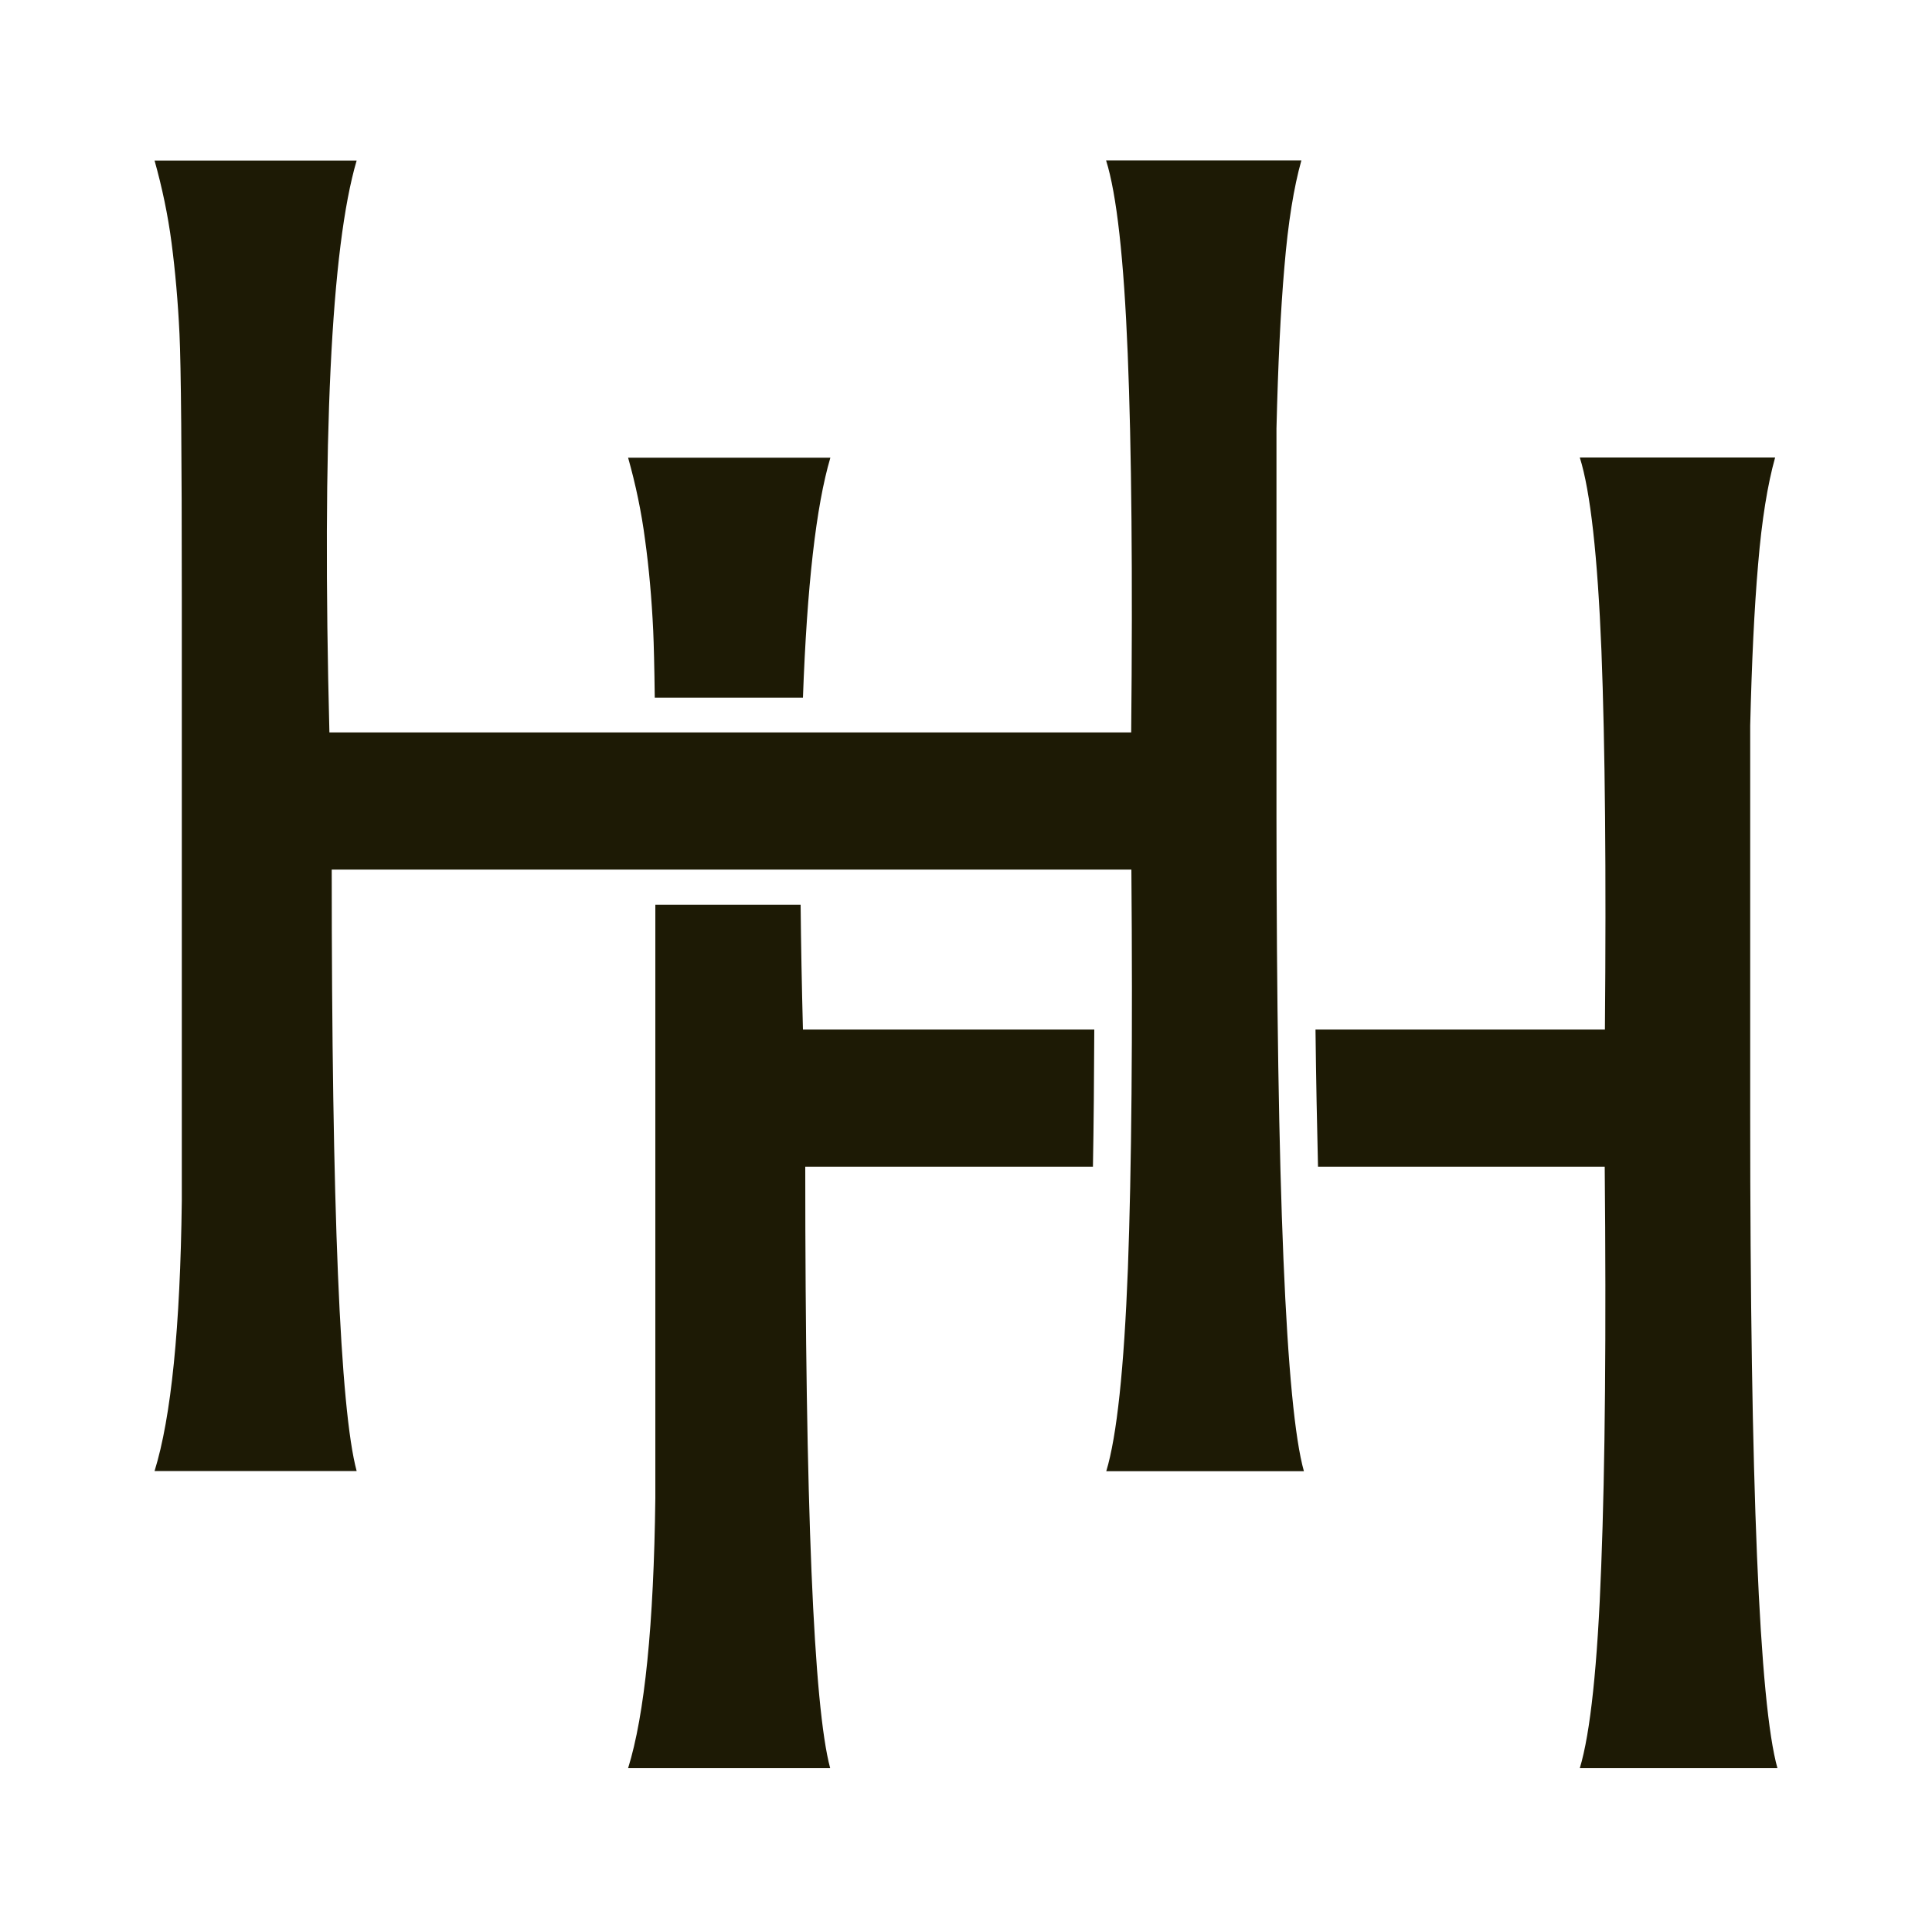 <?xml version="1.0" encoding="utf-8"?>
<!-- Generator: Adobe Illustrator 24.0.2, SVG Export Plug-In . SVG Version: 6.00 Build 0)  -->
<svg version="1.1" id="logo" xmlns="http://www.w3.org/2000/svg" xmlns:xlink="http://www.w3.org/1999/xlink" x="0px" y="0px"
	 viewBox="0 0 100 100" style="enable-background:new 0 0 100 100;" xml:space="preserve">
<style type="text/css">
	.st0{fill:#1D1A05;}
</style>
<g>
	<path class="st0" d="M67.49,76.15H57.26c0.55-1.82,0.92-5.31,1.12-10.49c0.19-5.17,0.25-12.05,0.18-20.65H17.17
		c0,17.55,0.43,27.93,1.29,31.13H8c0.86-2.77,1.33-7.43,1.41-13.98c0-13.4,0-23.81,0-31.24c0-7.43-0.04-11.98-0.12-13.65
		c-0.08-1.67-0.22-3.24-0.41-4.7C8.69,11.12,8.39,9.7,8,8.31h10.46c-1.33,4.52-1.8,14.38-1.41,29.6h41.5
		c0.08-8.16,0.02-14.69-0.18-19.61c-0.2-4.92-0.57-8.25-1.12-10h10.11c-0.39,1.38-0.69,3.22-0.88,5.52
		c-0.2,2.29-0.33,5.08-0.41,8.36v20.1C66.08,61.51,66.55,72.8,67.49,76.15z"/>
</g>
<path class="st0" d="M33.81,32.64c0.03,0.68,0.06,1.84,0.08,3.47h7.67c0.21-5.78,0.68-9.92,1.42-12.42H32.51
	c0.39,1.38,0.69,2.8,0.88,4.26C33.59,29.4,33.73,30.97,33.81,32.64z"/>
<path class="st0" d="M56.57,60.39c0.04-2.16,0.06-4.53,0.07-7.1H41.56c-0.06-2.27-0.1-4.43-0.12-6.46h-7.52c0,7.39,0,17.63,0,30.71
	c-0.08,6.55-0.55,11.22-1.41,13.98h10.46c-0.86-3.2-1.29-13.58-1.29-31.13H56.57z"/>
<path class="st0" d="M81.77,91.52H92c-0.94-3.35-1.41-14.64-1.41-33.86v-20.1c0.08-3.28,0.21-6.06,0.41-8.36
	c0.19-2.29,0.49-4.13,0.88-5.52H81.77c0.55,1.75,0.92,5.08,1.12,10c0.19,4.92,0.25,11.45,0.18,19.61H68.09
	c0.03,2.65,0.08,5.01,0.13,7.1h14.84c0.08,8.59,0.02,15.48-0.18,20.65C82.69,86.2,82.32,89.7,81.77,91.52z"/>
</svg>
